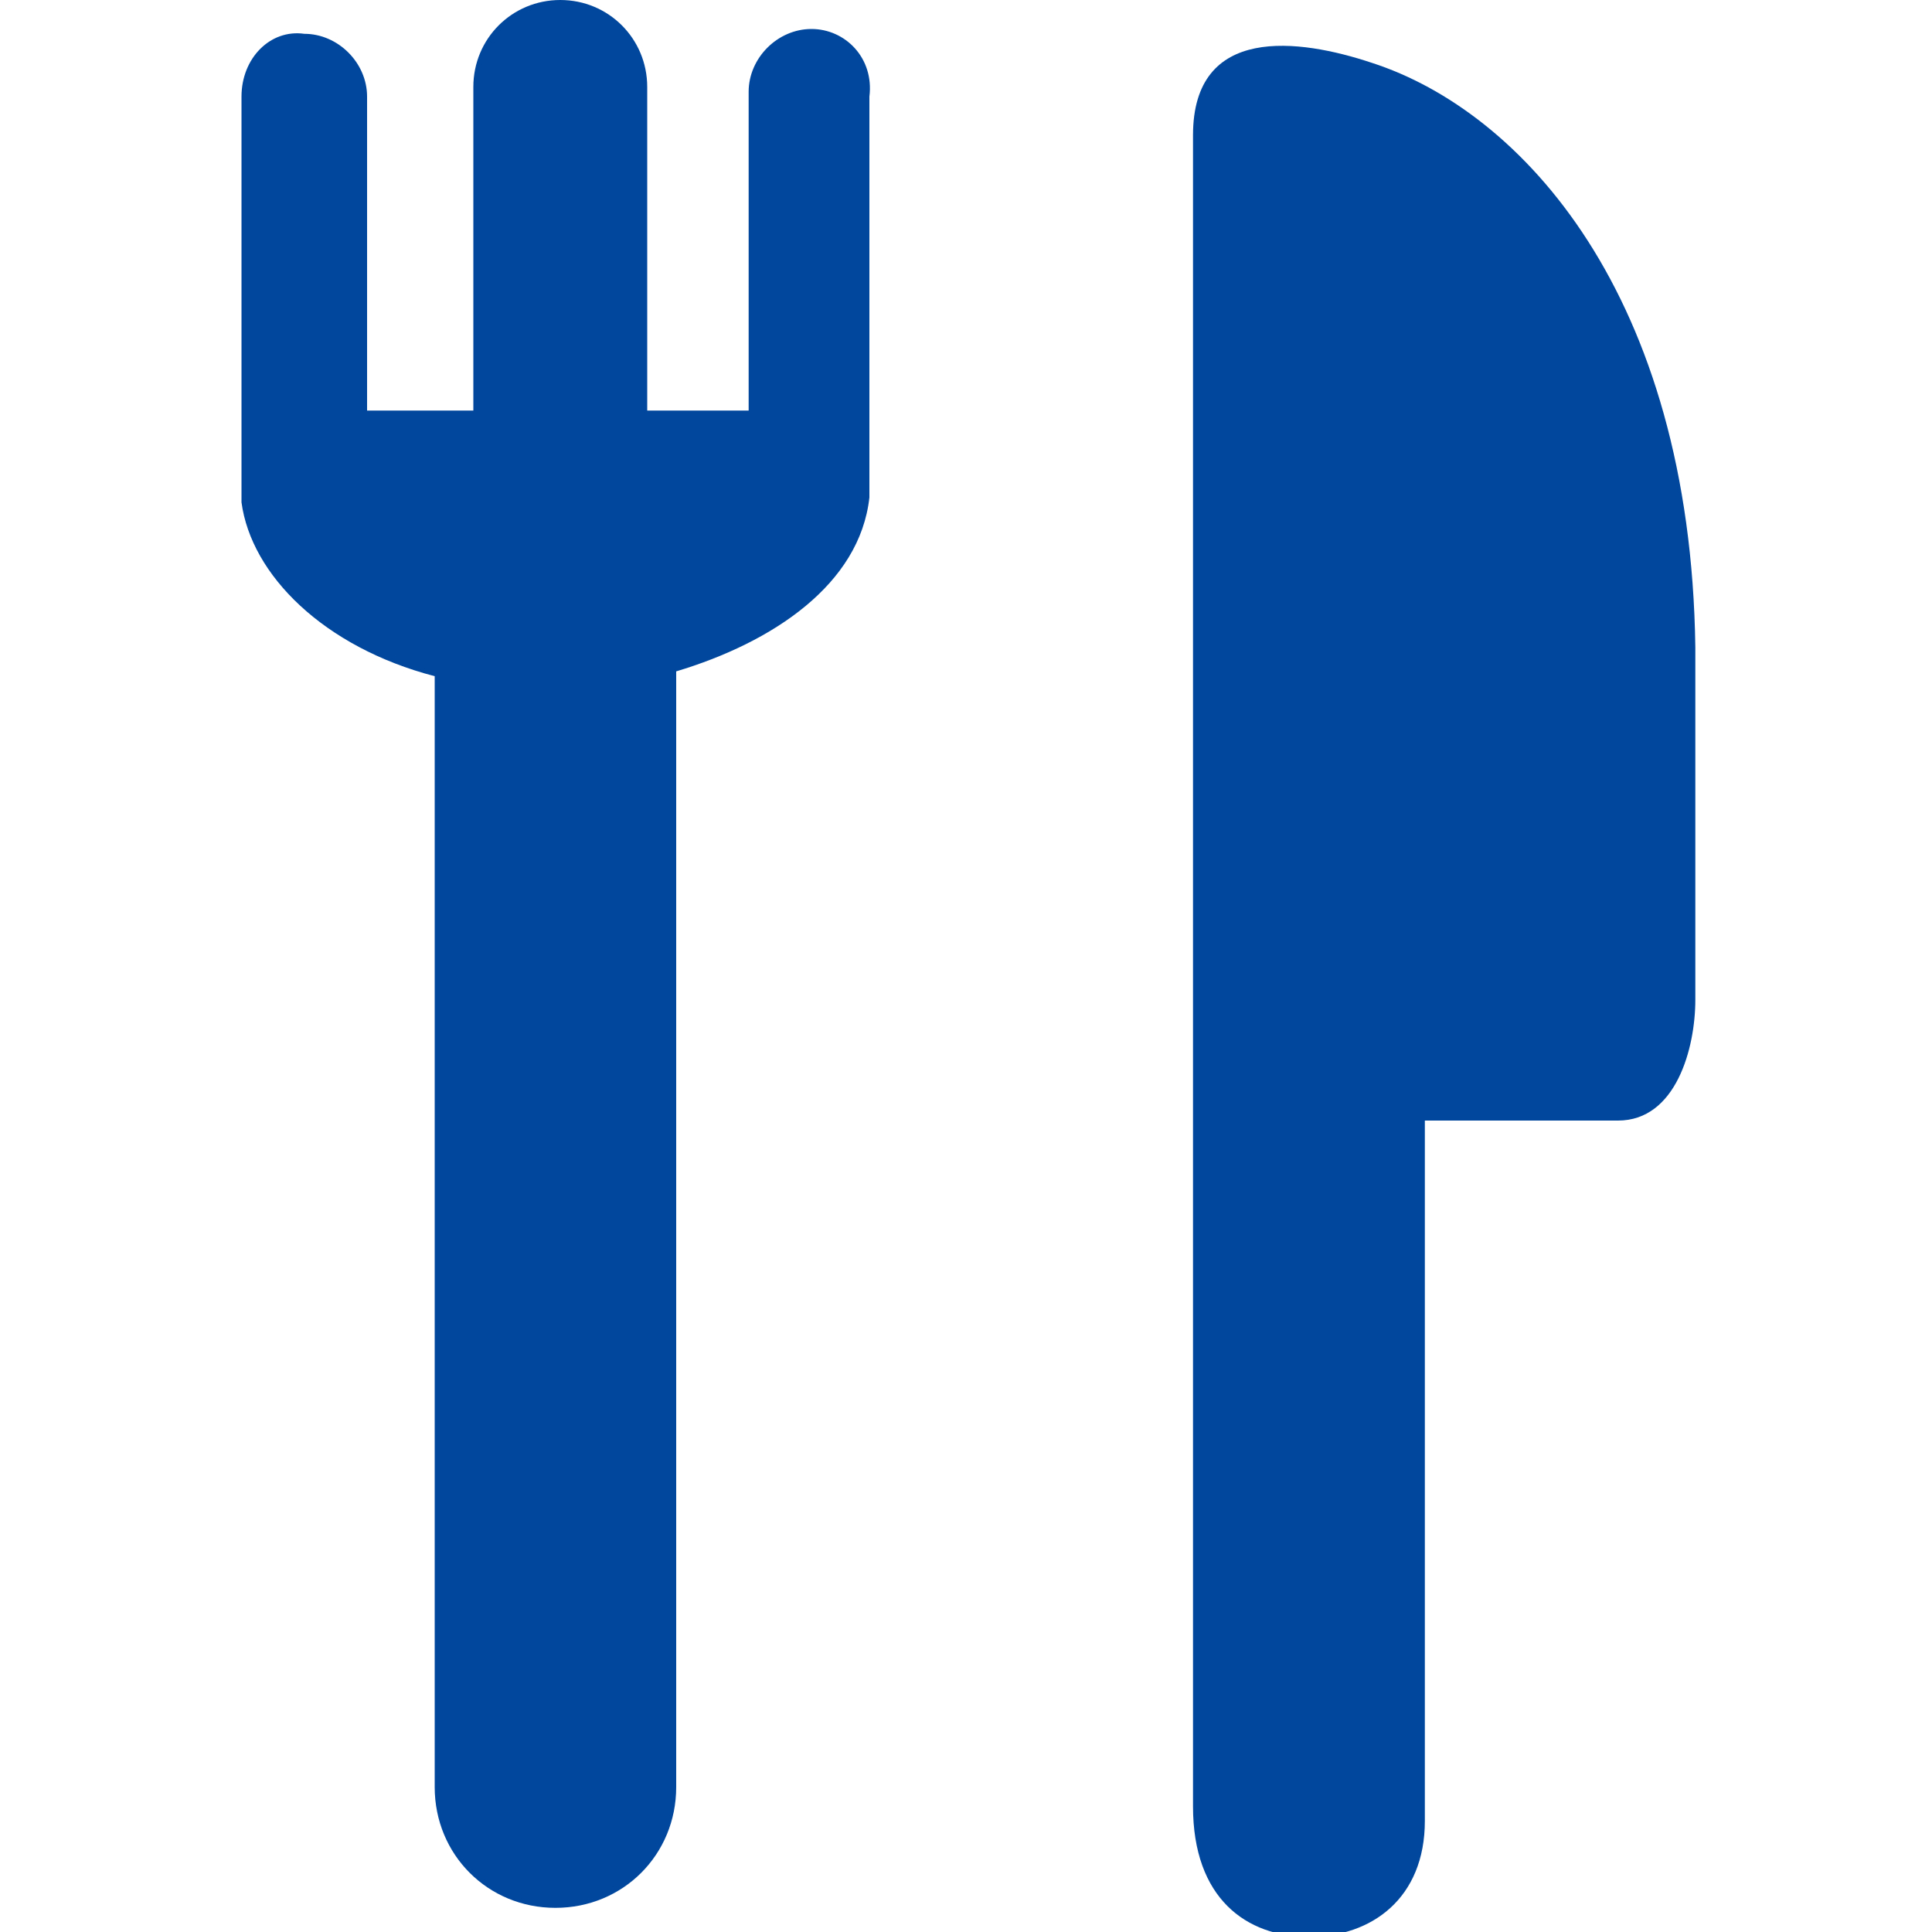 <?xml version="1.0" encoding="utf-8"?>
<!-- Generator: Adobe Illustrator 26.3.1, SVG Export Plug-In . SVG Version: 6.00 Build 0)  -->
<!DOCTYPE svg PUBLIC "-//W3C//DTD SVG 1.1//EN" "http://www.w3.org/Graphics/SVG/1.1/DTD/svg11.dtd">
<svg version="1.1" id="レイヤー_1" xmlns:x="http://ns.adobe.com/Extensibility/1.0/" xmlns:i="http://ns.adobe.com/AdobeIllustrator/10.0/" xmlns:graph="http://ns.adobe.com/Graphs/1.0/"
	 xmlns="http://www.w3.org/2000/svg" xmlns:xlink="http://www.w3.org/1999/xlink" x="0px" y="0px" width="40px" height="40px"
	 viewBox="0 0 40 40" style="enable-background:new 0 0 40 40;" xml:space="preserve">
<style type="text/css">
	.ドロップシャドウ{fill:none;}
	.角を丸くする_x0020_2_x0020_pt{fill:#FFFFFF;stroke:#231815;stroke-miterlimit:10;}
	.ライブ反射_x0020_X{fill:none;}
	.ベベルソフト{fill:url(#SVGID_1_);}
	.夕暮れ{fill:#FFFFFF;}
	.木の葉_GS{fill:#FFE100;}
	.ポンパドール_GS{fill-rule:evenodd;clip-rule:evenodd;fill:#4CACE2;}
	.st0{fill:#00479D;}
</style>
<linearGradient id="SVGID_1_" gradientUnits="userSpaceOnUse" x1="0" y1="0" x2="0.707" y2="0.707">
	<stop  offset="0" style="stop-color:#E6E7EA"/>
	<stop  offset="0.175" style="stop-color:#E2E3E6"/>
	<stop  offset="0.354" style="stop-color:#D6D7DA"/>
	<stop  offset="0.535" style="stop-color:#C1C4C5"/>
	<stop  offset="0.717" style="stop-color:#A4A8A8"/>
	<stop  offset="0.899" style="stop-color:#808584"/>
	<stop  offset="1" style="stop-color:#686E6C"/>
</linearGradient>
<g>
	<path class="st0" d="M16.8,0.6c-0.7,0-1.3,0.6-1.3,1.3v6.6h-2.1V1.8c0-1-0.8-1.8-1.8-1.8c-1,0-1.8,0.8-1.8,1.8v6.7H7.6V2
		c0-0.7-0.6-1.3-1.3-1.3C5.6,0.6,5,1.2,5,2v8.4h0c0.2,1.5,1.7,3,4,3.6v23c0,1.4,1.1,2.5,2.5,2.5c1.4,0,2.5-1.1,2.5-2.5V13.9
		c2-0.6,3.8-1.8,4-3.6h0V2C18.1,1.2,17.5,0.6,16.8,0.6z"/>
	<path class="st0" d="M28.4,1.3c-1.5-0.5-3.7-0.8-3.7,1.5c0,0,0,32.8,0,34.6c0,1.9,1.1,2.7,2.4,2.7c1.3,0,2.4-0.8,2.4-2.4
		c0-1.6,0-14.5,0-14.5s2.8,0,4,0c1.2,0,1.6-1.5,1.6-2.5c0,0,0-4,0-7.3C35,6.1,31.5,2.3,28.4,1.3z"/>
</g>
</svg>
